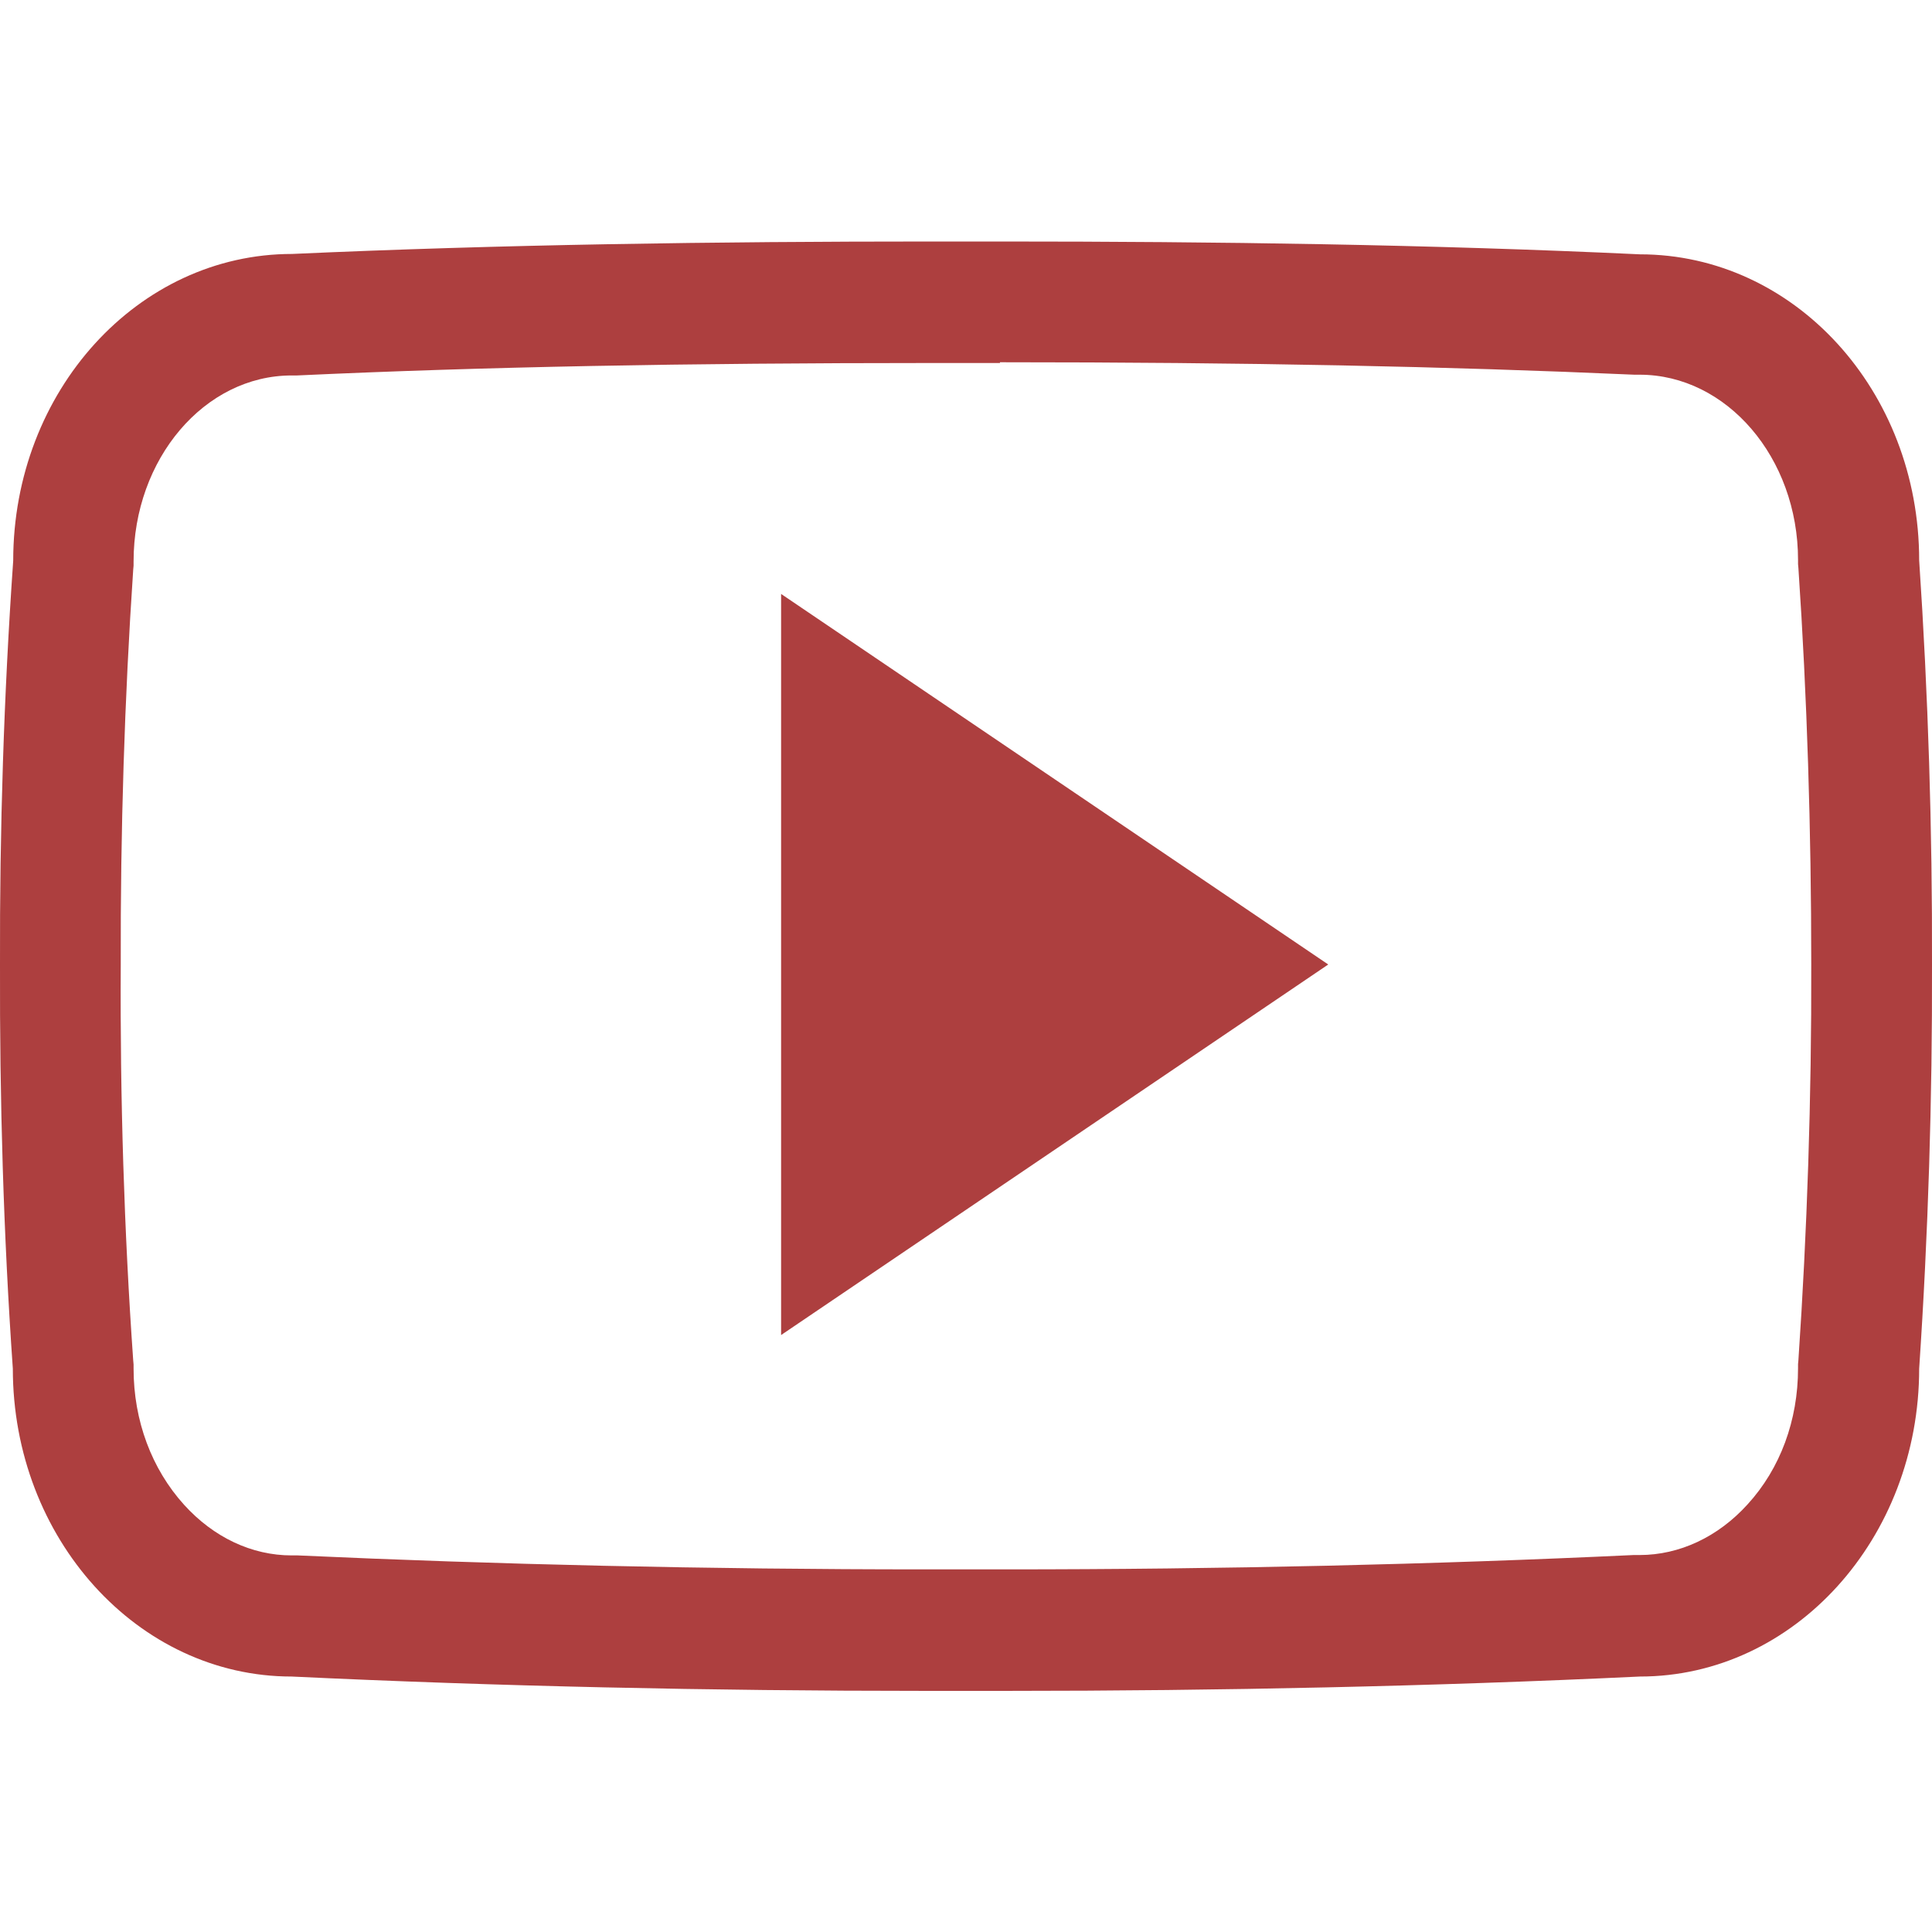 <svg width="512" height="512" viewBox="0 0 512 512" fill="none" xmlns="http://www.w3.org/2000/svg">
<g clip-path="url(#clip0_15_6)">
<path d="M265 96C330.3 96 383.7 97.1 433.1 99.3H434.5C457.6 99.3 476.5 121.3 476.5 148.4V149.5L476.6 150.6C478.9 184.6 480 219.9 480 255.5C480.1 291.1 478.9 326.4 476.6 360.4L476.5 361.5V362.6C476.5 376.4 471.8 389.2 463.1 398.7C455.3 407.3 445.1 412.1 434.5 412.1H432.9C380 414.6 324.1 415.9 266.5 415.9H255.9H256H245.1C187.3 415.9 131.4 414.6 78.9 412.2H77.3C66.7 412.2 56.6 407.4 48.8 398.8C40.2 389.3 35.4 376.5 35.4 362.7V361.6L35.3 360.5C32.9 326.4 31.8 291.1 32 255.8V255.6C31.9 220.3 33 185.1 35.3 151L35.4 149.9V148.8C35.4 121.6 54.2 99.5 77.3 99.5H78.7C128.2 97.2 181.6 96.2 246.9 96.2H265M265 64H247C189.4 64 132.8 64.8 77.4 67.3C36.6 67.3 3.5 103.6 3.5 148.6C1 184.4 -0.1 220 -5.48637e-05 255.7C-0.1 291.4 0.9 327 3.4 362.7C3.4 407.7 36.5 444.3 77.3 444.3C132.1 446.9 188 448.1 245.1 448.1H266.7C323.8 448.1 379.7 446.9 434.6 444.3C475.5 444.3 508.6 407.7 508.6 362.7C511 327 512.1 291.3 512 255.6C512.1 219.9 511 184.3 508.6 148.5C508.6 103.5 475.5 67.4 434.6 67.4C379.2 64.8 322.7 64 265 64Z" fill="#AD3F3F"/>
<path d="M207 353.8V157.4L352 255.6L207 353.8Z" fill="#AD3F3F"/>
</g>
<defs>
<clipPath id="clip0_15_6">
<rect width="512" height="512" fill="white"/>
</clipPath>
</defs>
</svg>
